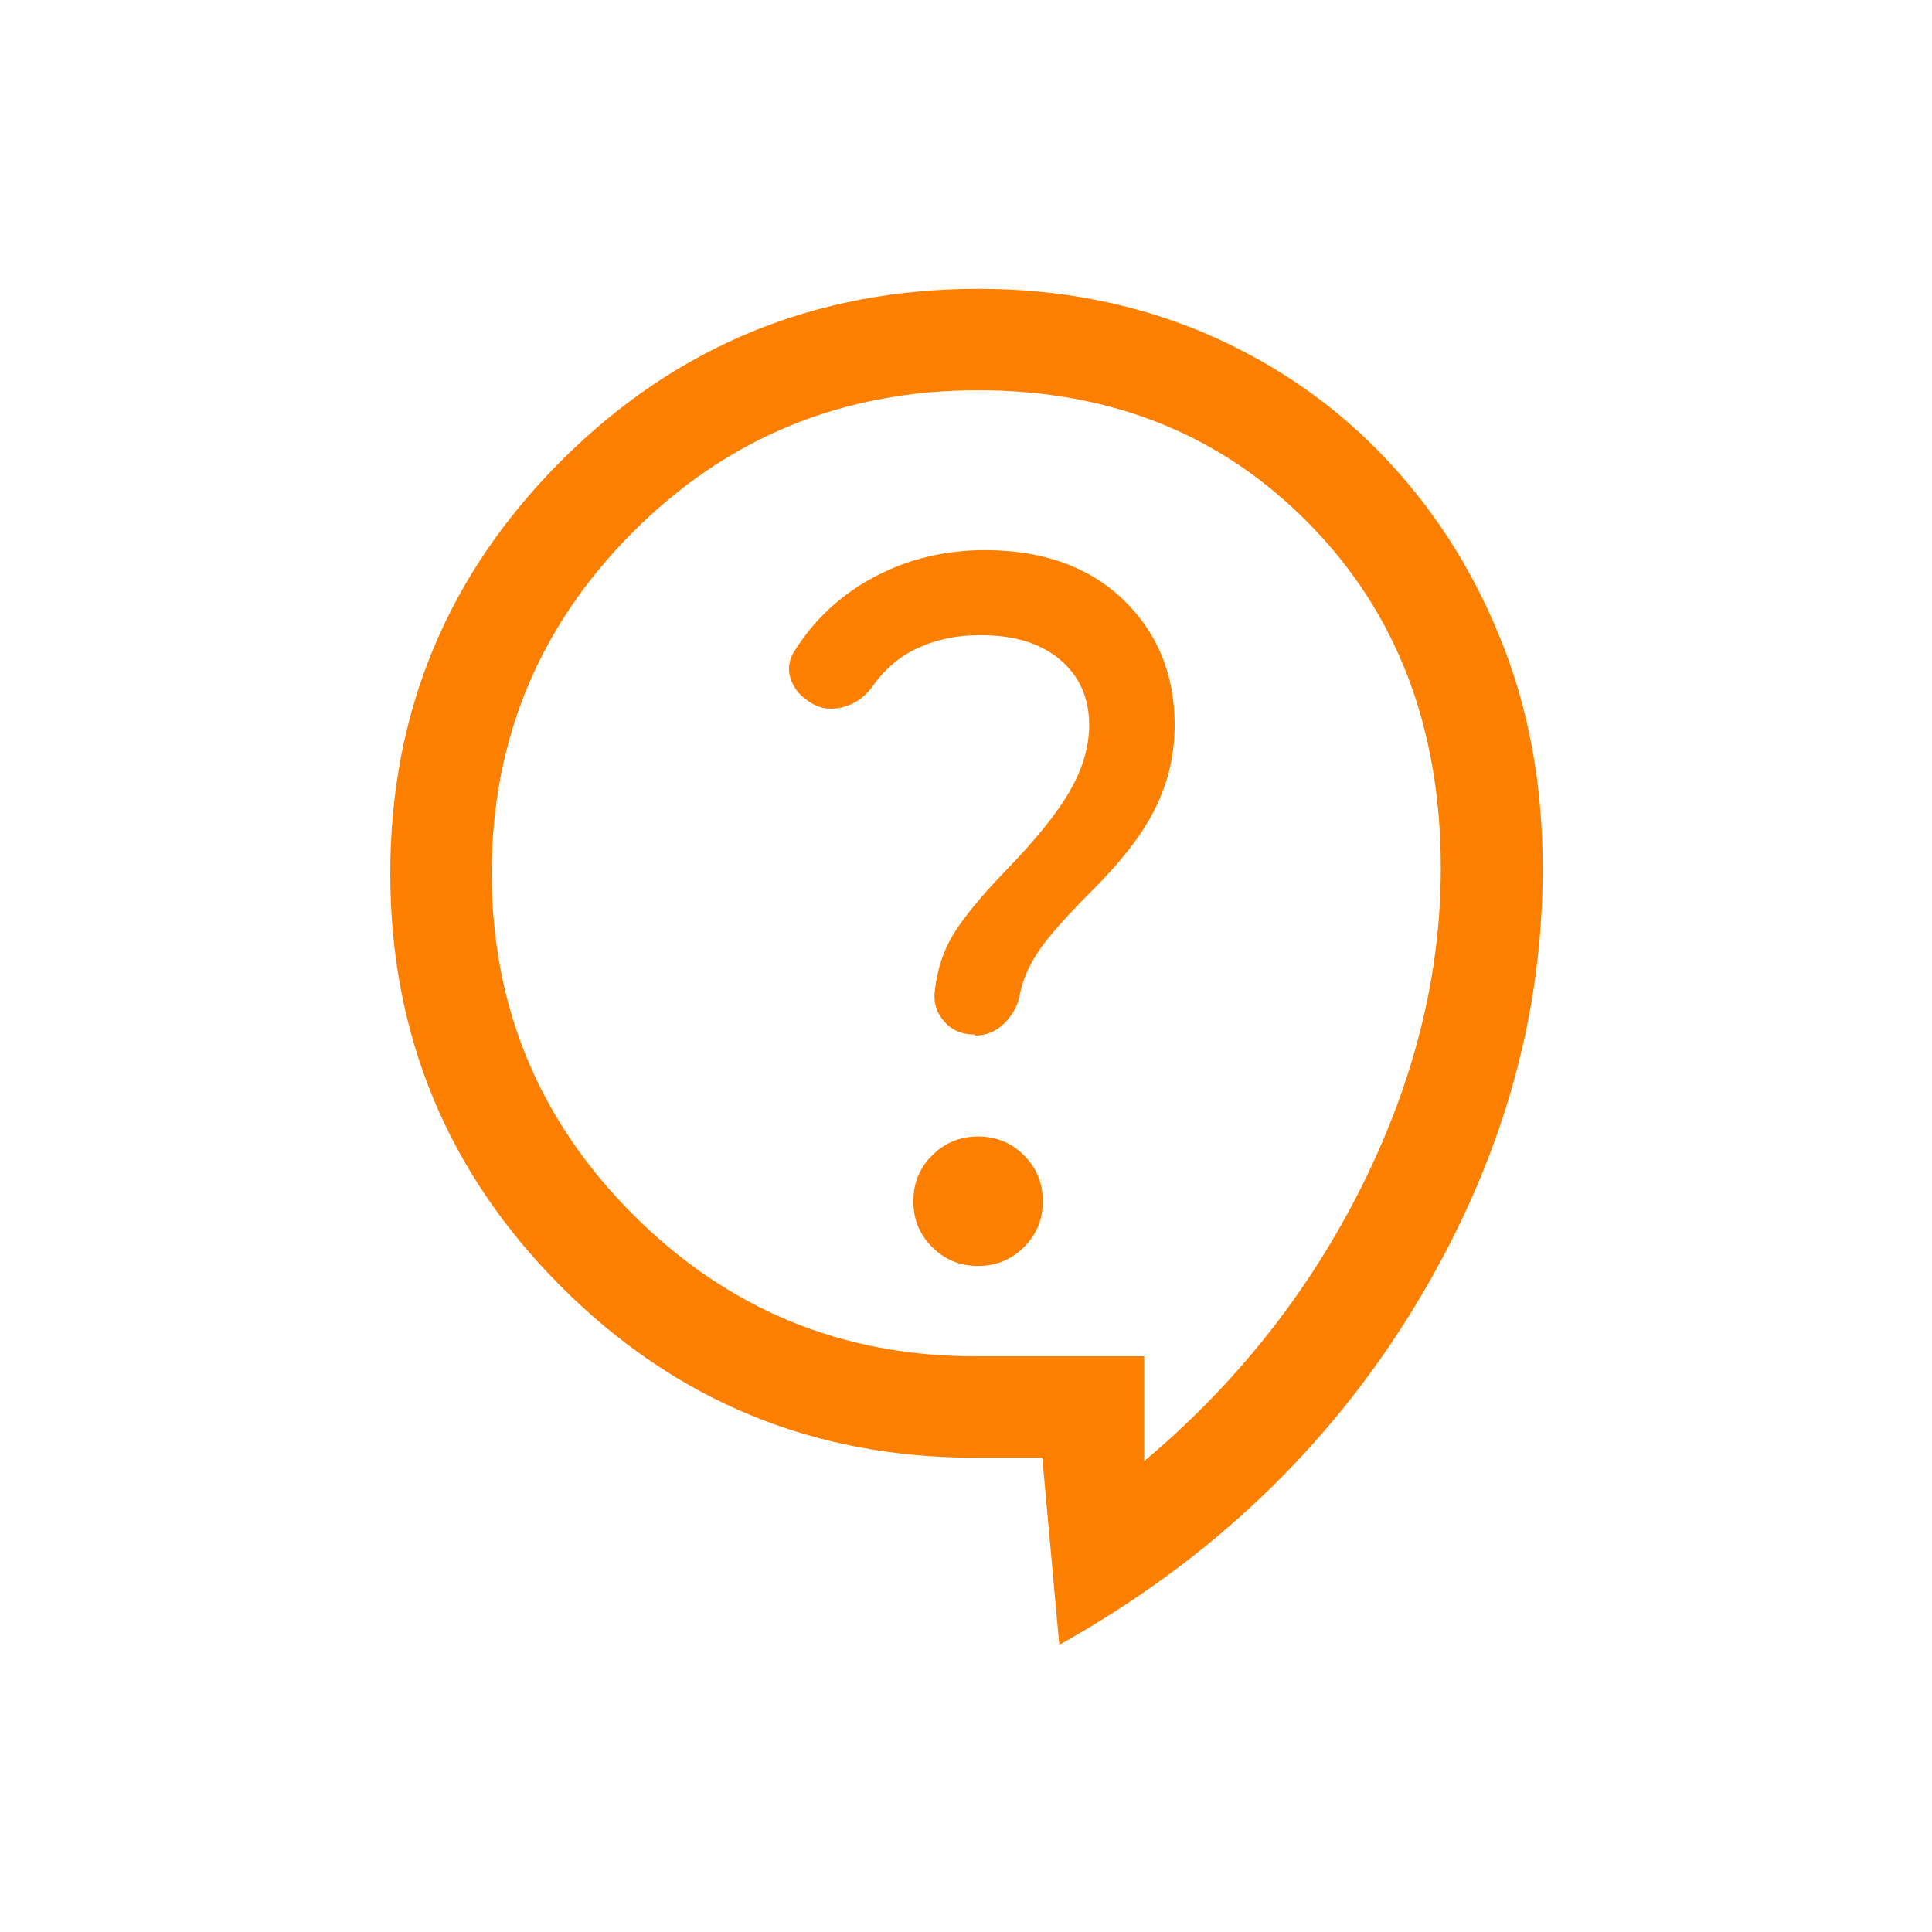 <?xml version="1.0" encoding="UTF-8"?>
<svg id="Layer_1" data-name="Layer 1" xmlns="http://www.w3.org/2000/svg" viewBox="0 0 40 40">
  <defs>
    <style>
      .cls-1 {
        fill: #fd7f00;
      }
    </style>
  </defs>
  <path class="cls-1" d="M21.93,34.04l-.35-3.86h-1.4c-3.35,0-6.2-1.18-8.56-3.54-2.36-2.36-3.54-5.22-3.54-8.56s1.19-6.2,3.56-8.56c2.37-2.36,5.25-3.54,8.62-3.54,1.66,0,3.2,.3,4.62,.89,1.42,.6,2.65,1.43,3.7,2.51,1.05,1.08,1.88,2.35,2.47,3.81,.6,1.46,.89,3.06,.89,4.79,0,3.14-.88,6.16-2.65,9.07-1.77,2.91-4.22,5.25-7.35,7Zm-1.68-7.83c.37,0,.69-.13,.95-.39,.26-.26,.39-.57,.39-.95s-.13-.69-.39-.95c-.26-.26-.57-.39-.95-.39-.37,0-.69,.13-.95,.39s-.39,.57-.39,.95,.13,.69,.39,.95c.26,.26,.57,.39,.95,.39Zm-.07-4.77c.23,0,.44-.08,.61-.25s.29-.37,.33-.63c.07-.33,.22-.64,.44-.95,.22-.3,.57-.69,1.04-1.16,.63-.63,1.08-1.21,1.33-1.74,.26-.53,.39-1.09,.39-1.7,0-1.05-.36-1.92-1.07-2.6-.71-.68-1.67-1.02-2.86-1.02-.82,0-1.57,.18-2.26,.54-.69,.36-1.25,.87-1.67,1.53-.14,.21-.16,.43-.07,.65,.09,.22,.27,.39,.53,.51,.19,.07,.39,.07,.6,0,.21-.07,.39-.2,.53-.39,.26-.37,.58-.65,.97-.82,.39-.18,.81-.26,1.28-.26,.7,0,1.25,.17,1.65,.51,.4,.34,.6,.79,.6,1.35,0,.44-.13,.89-.39,1.35-.26,.46-.71,1.02-1.37,1.7-.49,.51-.84,.94-1.05,1.28-.21,.34-.34,.74-.39,1.21-.02,.23,.05,.44,.21,.61,.16,.18,.37,.26,.63,.26Zm3.51,6.63v2.18c1.92-1.61,3.42-3.52,4.51-5.7,1.09-2.19,1.63-4.38,1.63-6.58,0-2.9-.91-5.28-2.72-7.12-1.81-1.85-4.1-2.77-6.86-2.77-2.81,0-5.19,.98-7.14,2.93-1.95,1.95-2.93,4.31-2.93,7.07s.98,5.12,2.93,7.07c1.95,1.95,4.31,2.93,7.07,2.93h3.51Z"/>
</svg>